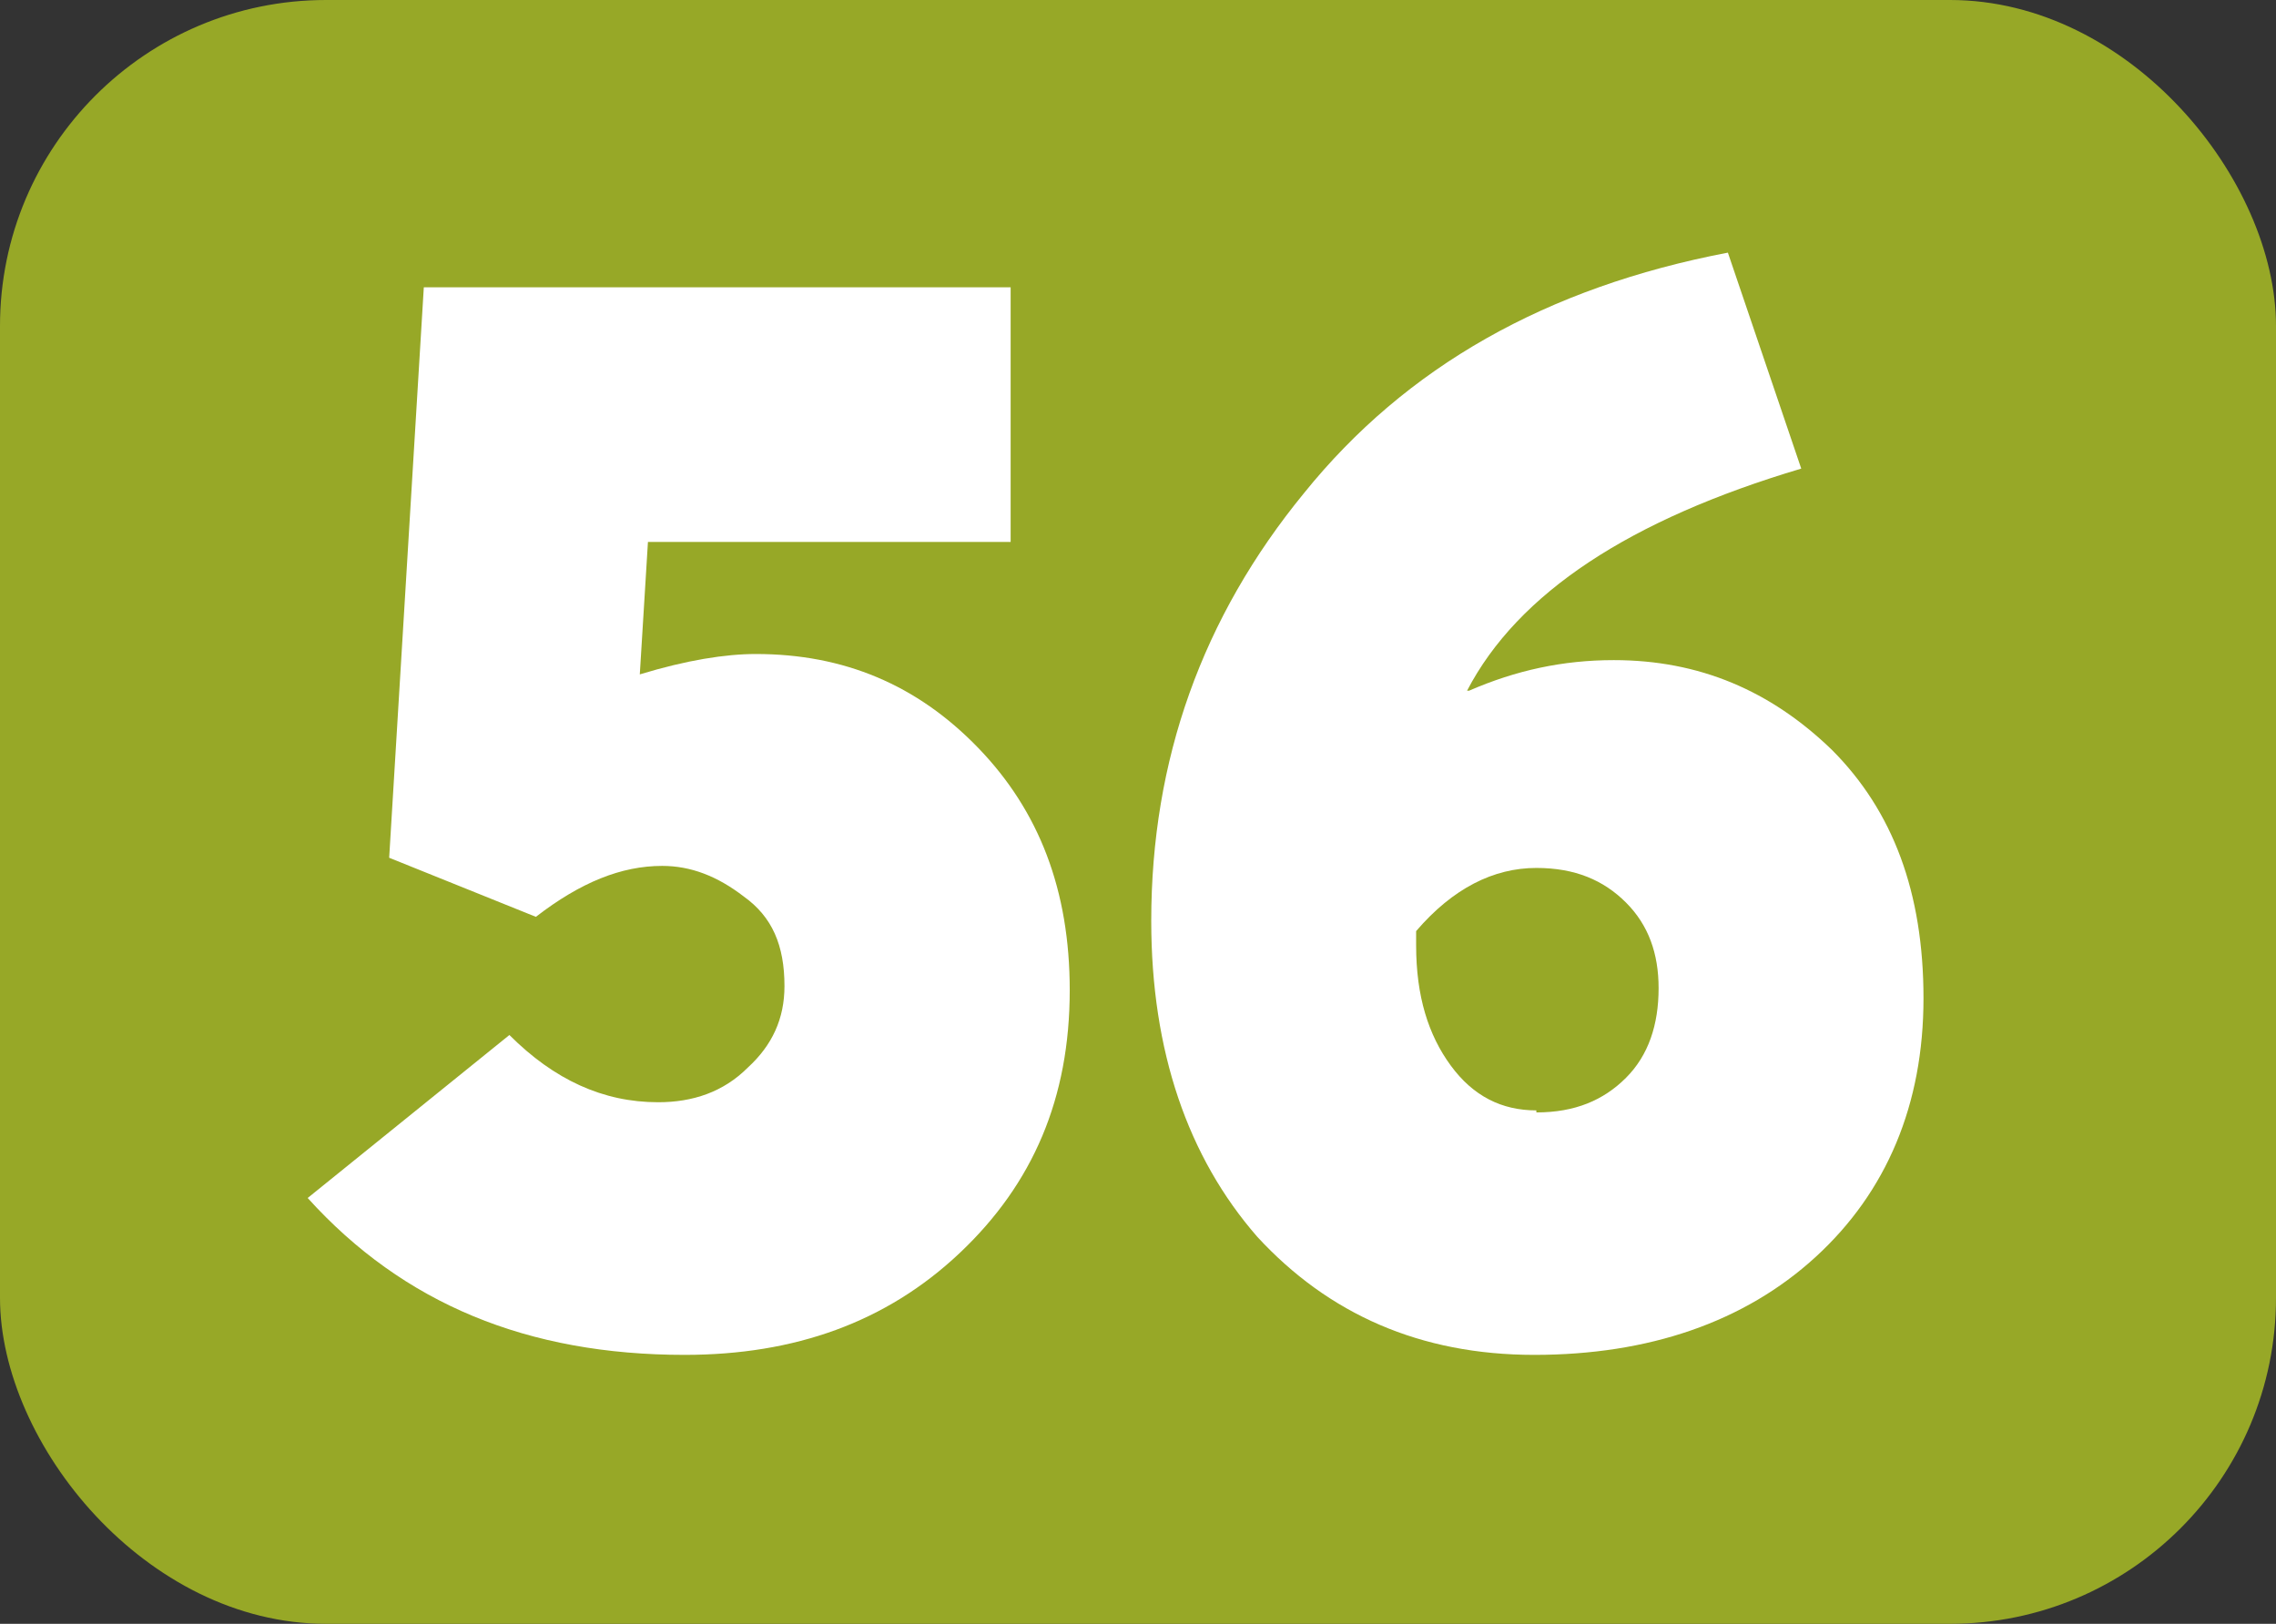 <?xml version="1.0" encoding="UTF-8"?>
<svg id="Calque_1" data-name="Calque 1" xmlns="http://www.w3.org/2000/svg" viewBox="0 0 11.17 7.97">
  <rect x="0" y="0" width="11.17" height="7.97" fill="#333333" stroke="none"/>
  <defs>
    <style>
      .cls-1 {
        fill: #fff;
      }

      .cls-2 {
        fill: #97a827;
      }
    </style>
  </defs>
  <rect class="cls-2" width="11.17" height="7.97" rx="1.6" ry="1.6"/>
  <g>
    <path class="cls-1" d="m3.71,3.21c.43,0,.79.15,1.09.46s.45.7.45,1.19c0,.53-.18.95-.54,1.29s-.81.5-1.35.5c-.77,0-1.38-.25-1.85-.77l.99-.8c.22.22.46.33.73.33.17,0,.32-.05.44-.17.12-.11.18-.24.18-.4,0-.2-.06-.34-.2-.44-.13-.1-.26-.15-.4-.15-.2,0-.4.08-.62.25l-.72-.29.17-2.8h2.88v1.25h-1.78l-.04.65c.23-.07.42-.1.57-.1Z"/>
    <path class="cls-1" d="m7.92,3.24c.42,0,.77.15,1.07.44.3.3.45.7.45,1.22s-.18.95-.53,1.27c-.35.32-.82.48-1.38.48s-1.01-.2-1.36-.58c-.34-.39-.52-.91-.52-1.55,0-.79.25-1.49.75-2.1.5-.62,1.19-1.01,2.08-1.18l.36,1.06c-.84.25-1.39.61-1.64,1.09h.01c.23-.1.46-.15.71-.15Zm-.38,2.22c.19,0,.33-.06.44-.17.11-.11.16-.26.16-.44,0-.17-.05-.31-.16-.42-.11-.11-.25-.17-.44-.17-.21,0-.41.1-.59.31v.07c0,.25.06.44.17.59s.25.22.42.22Z"/>
  </g>
</svg>